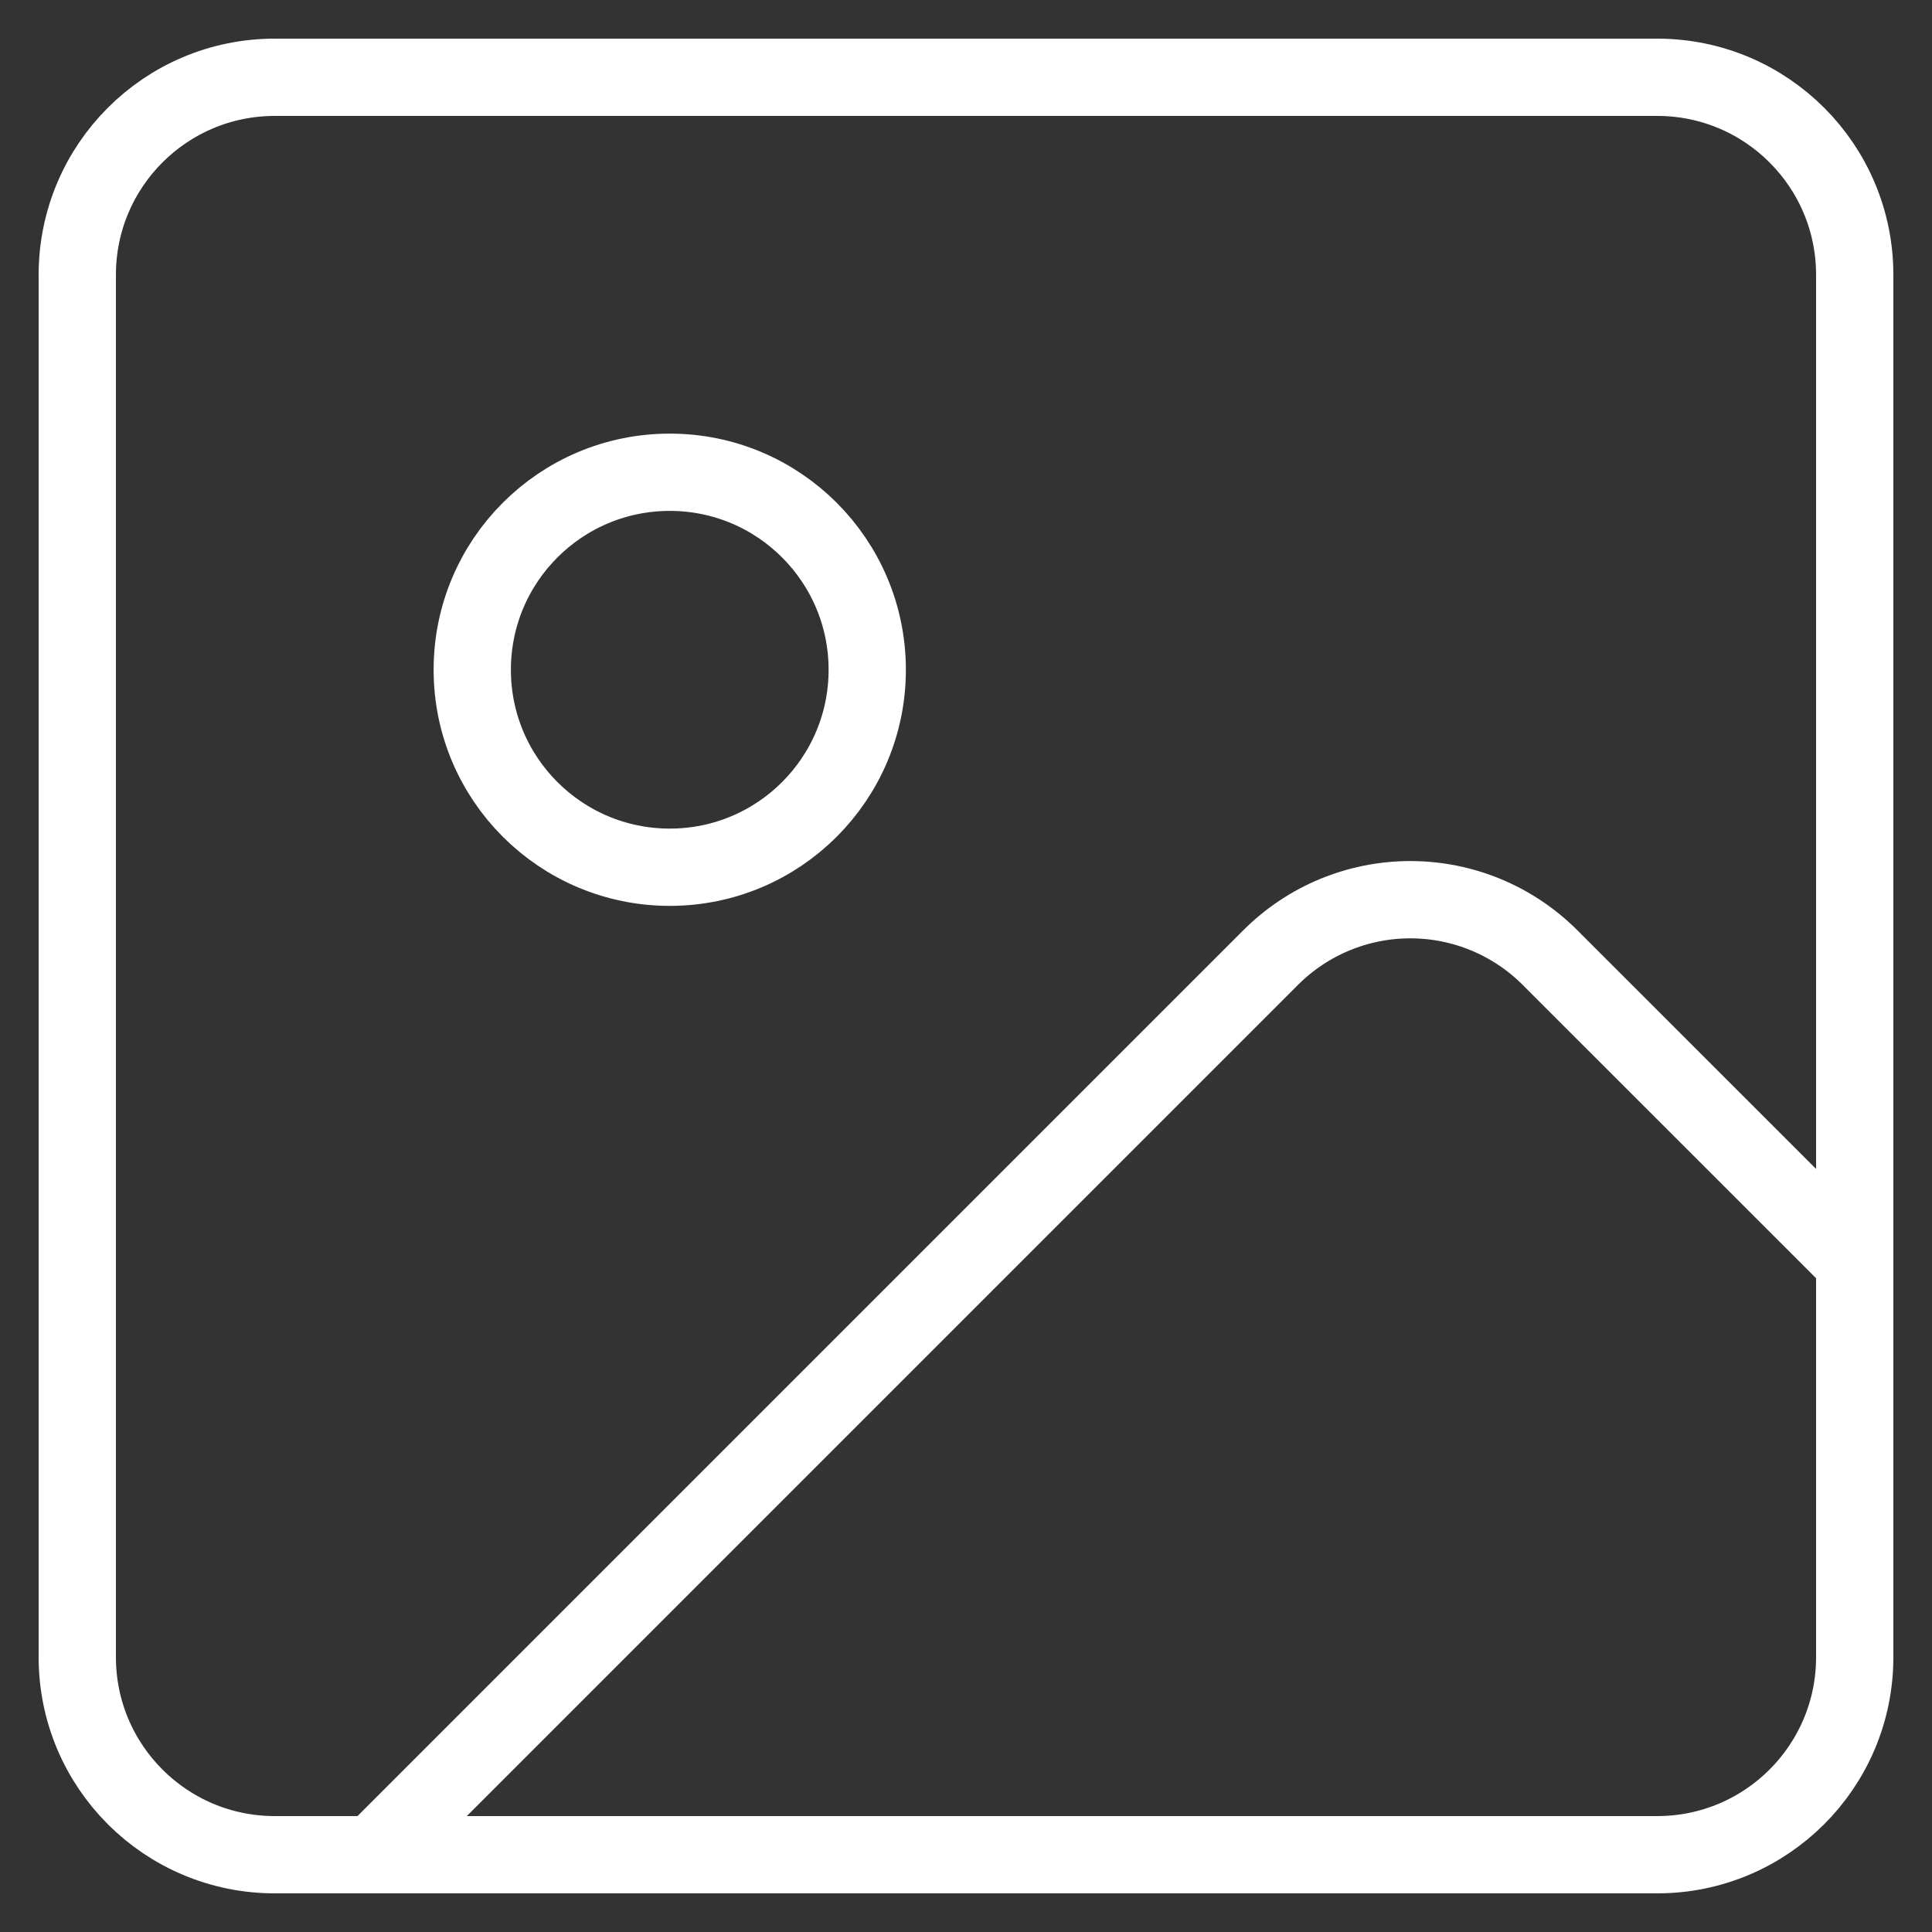 <svg width="25" height="25" viewBox="0 0 25 25" fill="none" xmlns="http://www.w3.org/2000/svg">
<rect x="0" y="0" width="25" height="25" fill="#333333" stroke="none"/>
<path d="M21.444 1H3.556C2.144 1 1 2.144 1 3.556V21.444C1 22.856 2.144 24 3.556 24H21.444C22.856 24 24 22.856 24 21.444V3.556C24 2.144 22.856 1 21.444 1Z" stroke="white" strokeLinecap="round" strokeLinejoin="round"/>
<path d="M8.667 11.222C10.078 11.222 11.222 10.078 11.222 8.667C11.222 7.255 10.078 6.111 8.667 6.111C7.255 6.111 6.111 7.255 6.111 8.667C6.111 10.078 7.255 11.222 8.667 11.222Z" stroke="white" strokeLinecap="round" strokeLinejoin="round"/>
<path d="M24 16.333L20.056 12.39C19.577 11.911 18.927 11.642 18.25 11.642C17.572 11.642 16.922 11.911 16.443 12.39L4.833 24" stroke="white" strokeLinecap="round" strokeLinejoin="round"/>
</svg>
